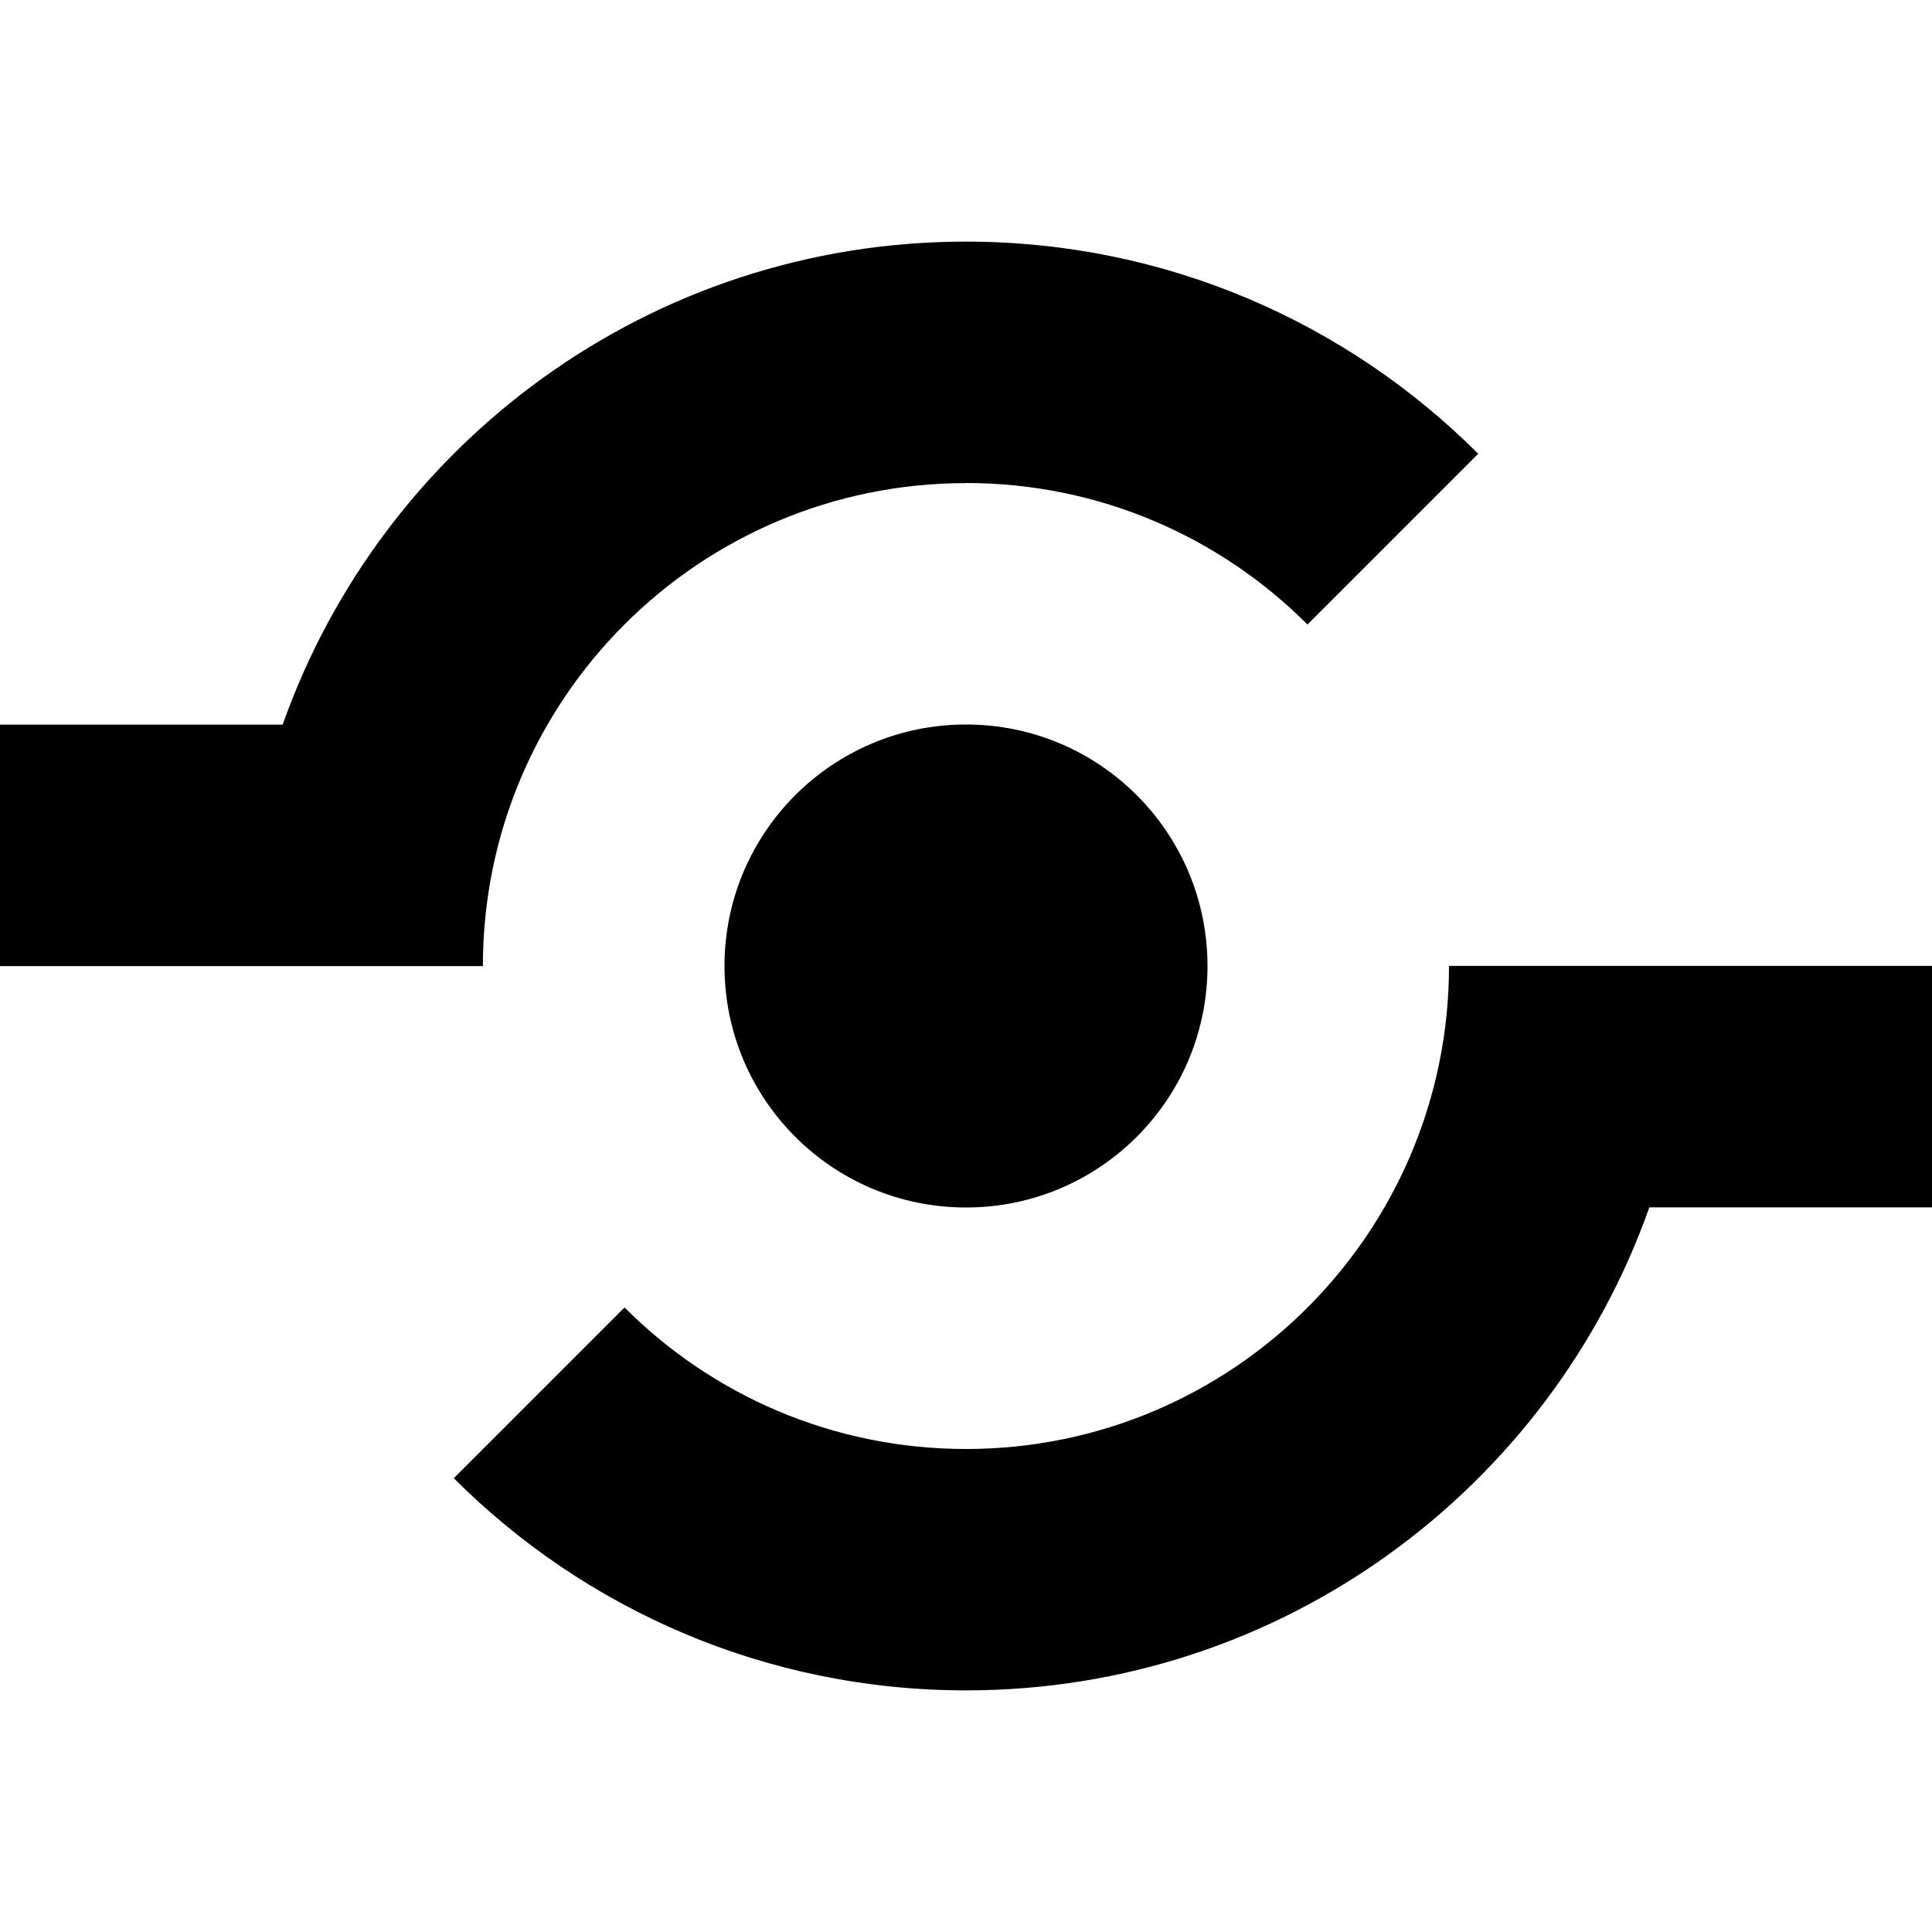 <!-- Generated by IcoMoon.io -->
<svg version="1.1" xmlns="http://www.w3.org/2000/svg" width="16" height="16" viewBox="0 0 16 16">
<title>share3</title>
<path d="M6 8c0-1.105 0.895-2 2-2s2 0.895 2 2c0 1.105-0.895 2-2 2s-2-0.895-2-2zM8 4c1.105 0 2.105 0.448 2.828 1.172l1.414-1.414c-1.086-1.086-2.586-1.757-4.243-1.757-2.612 0-4.834 1.67-5.658 4h-2.342v2h4c0-2.209 1.791-4 4-4zM12 8c0 2.209-1.791 4-4 4-1.105 0-2.105-0.448-2.828-1.172l-1.414 1.414c1.086 1.086 2.586 1.757 4.243 1.757 2.612 0 4.834-1.67 5.658-4h2.342v-2h-4z"></path>
</svg>
